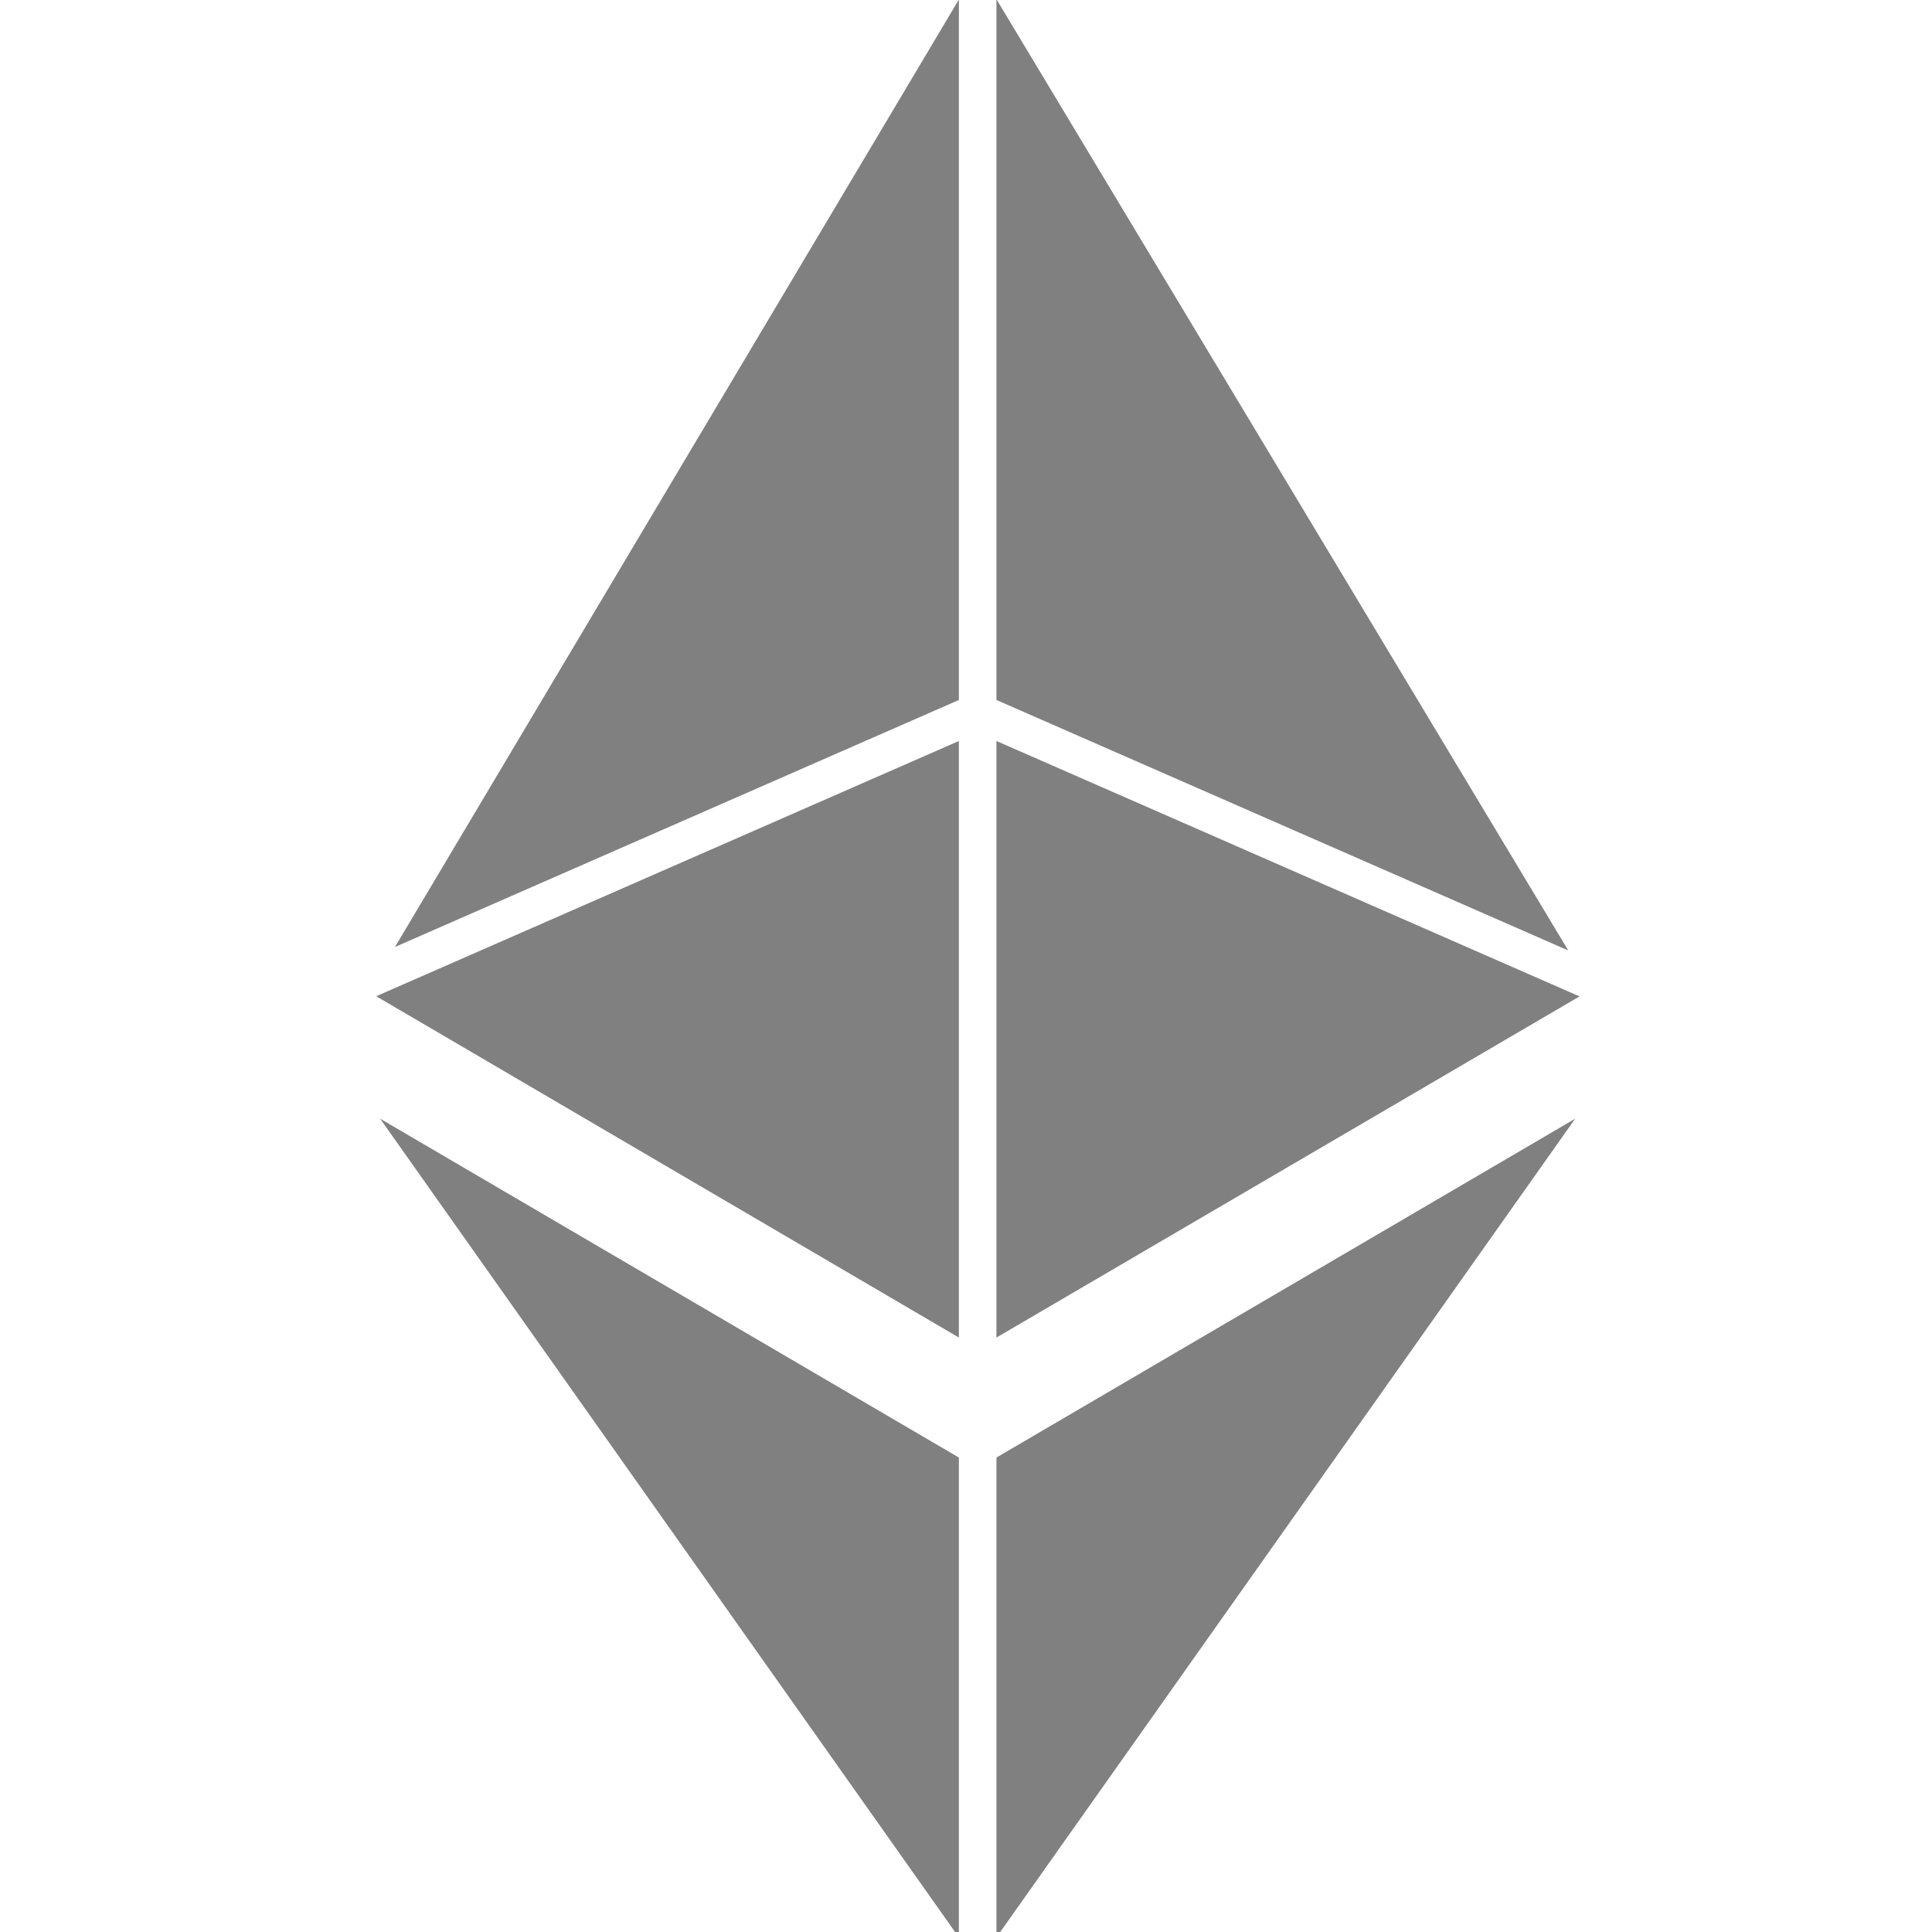 <svg xmlns="http://www.w3.org/2000/svg" width="226.777" height="226.777" viewBox="0 0 226.777 226.777">
  <g fill="grey">
    <path d="M112.553 157V86.977l-68.395 29.96zm0-74.837V-.056L46.362 111.156zM116.962-.09v82.253l67.121 29.403zm0 87.067v70.025l68.443-40.045zm-4.409 140.429v-56.321L44.618 131.31zm4.409 0l67.935-96.096-67.935 39.775z"/>
  </g>
</svg>